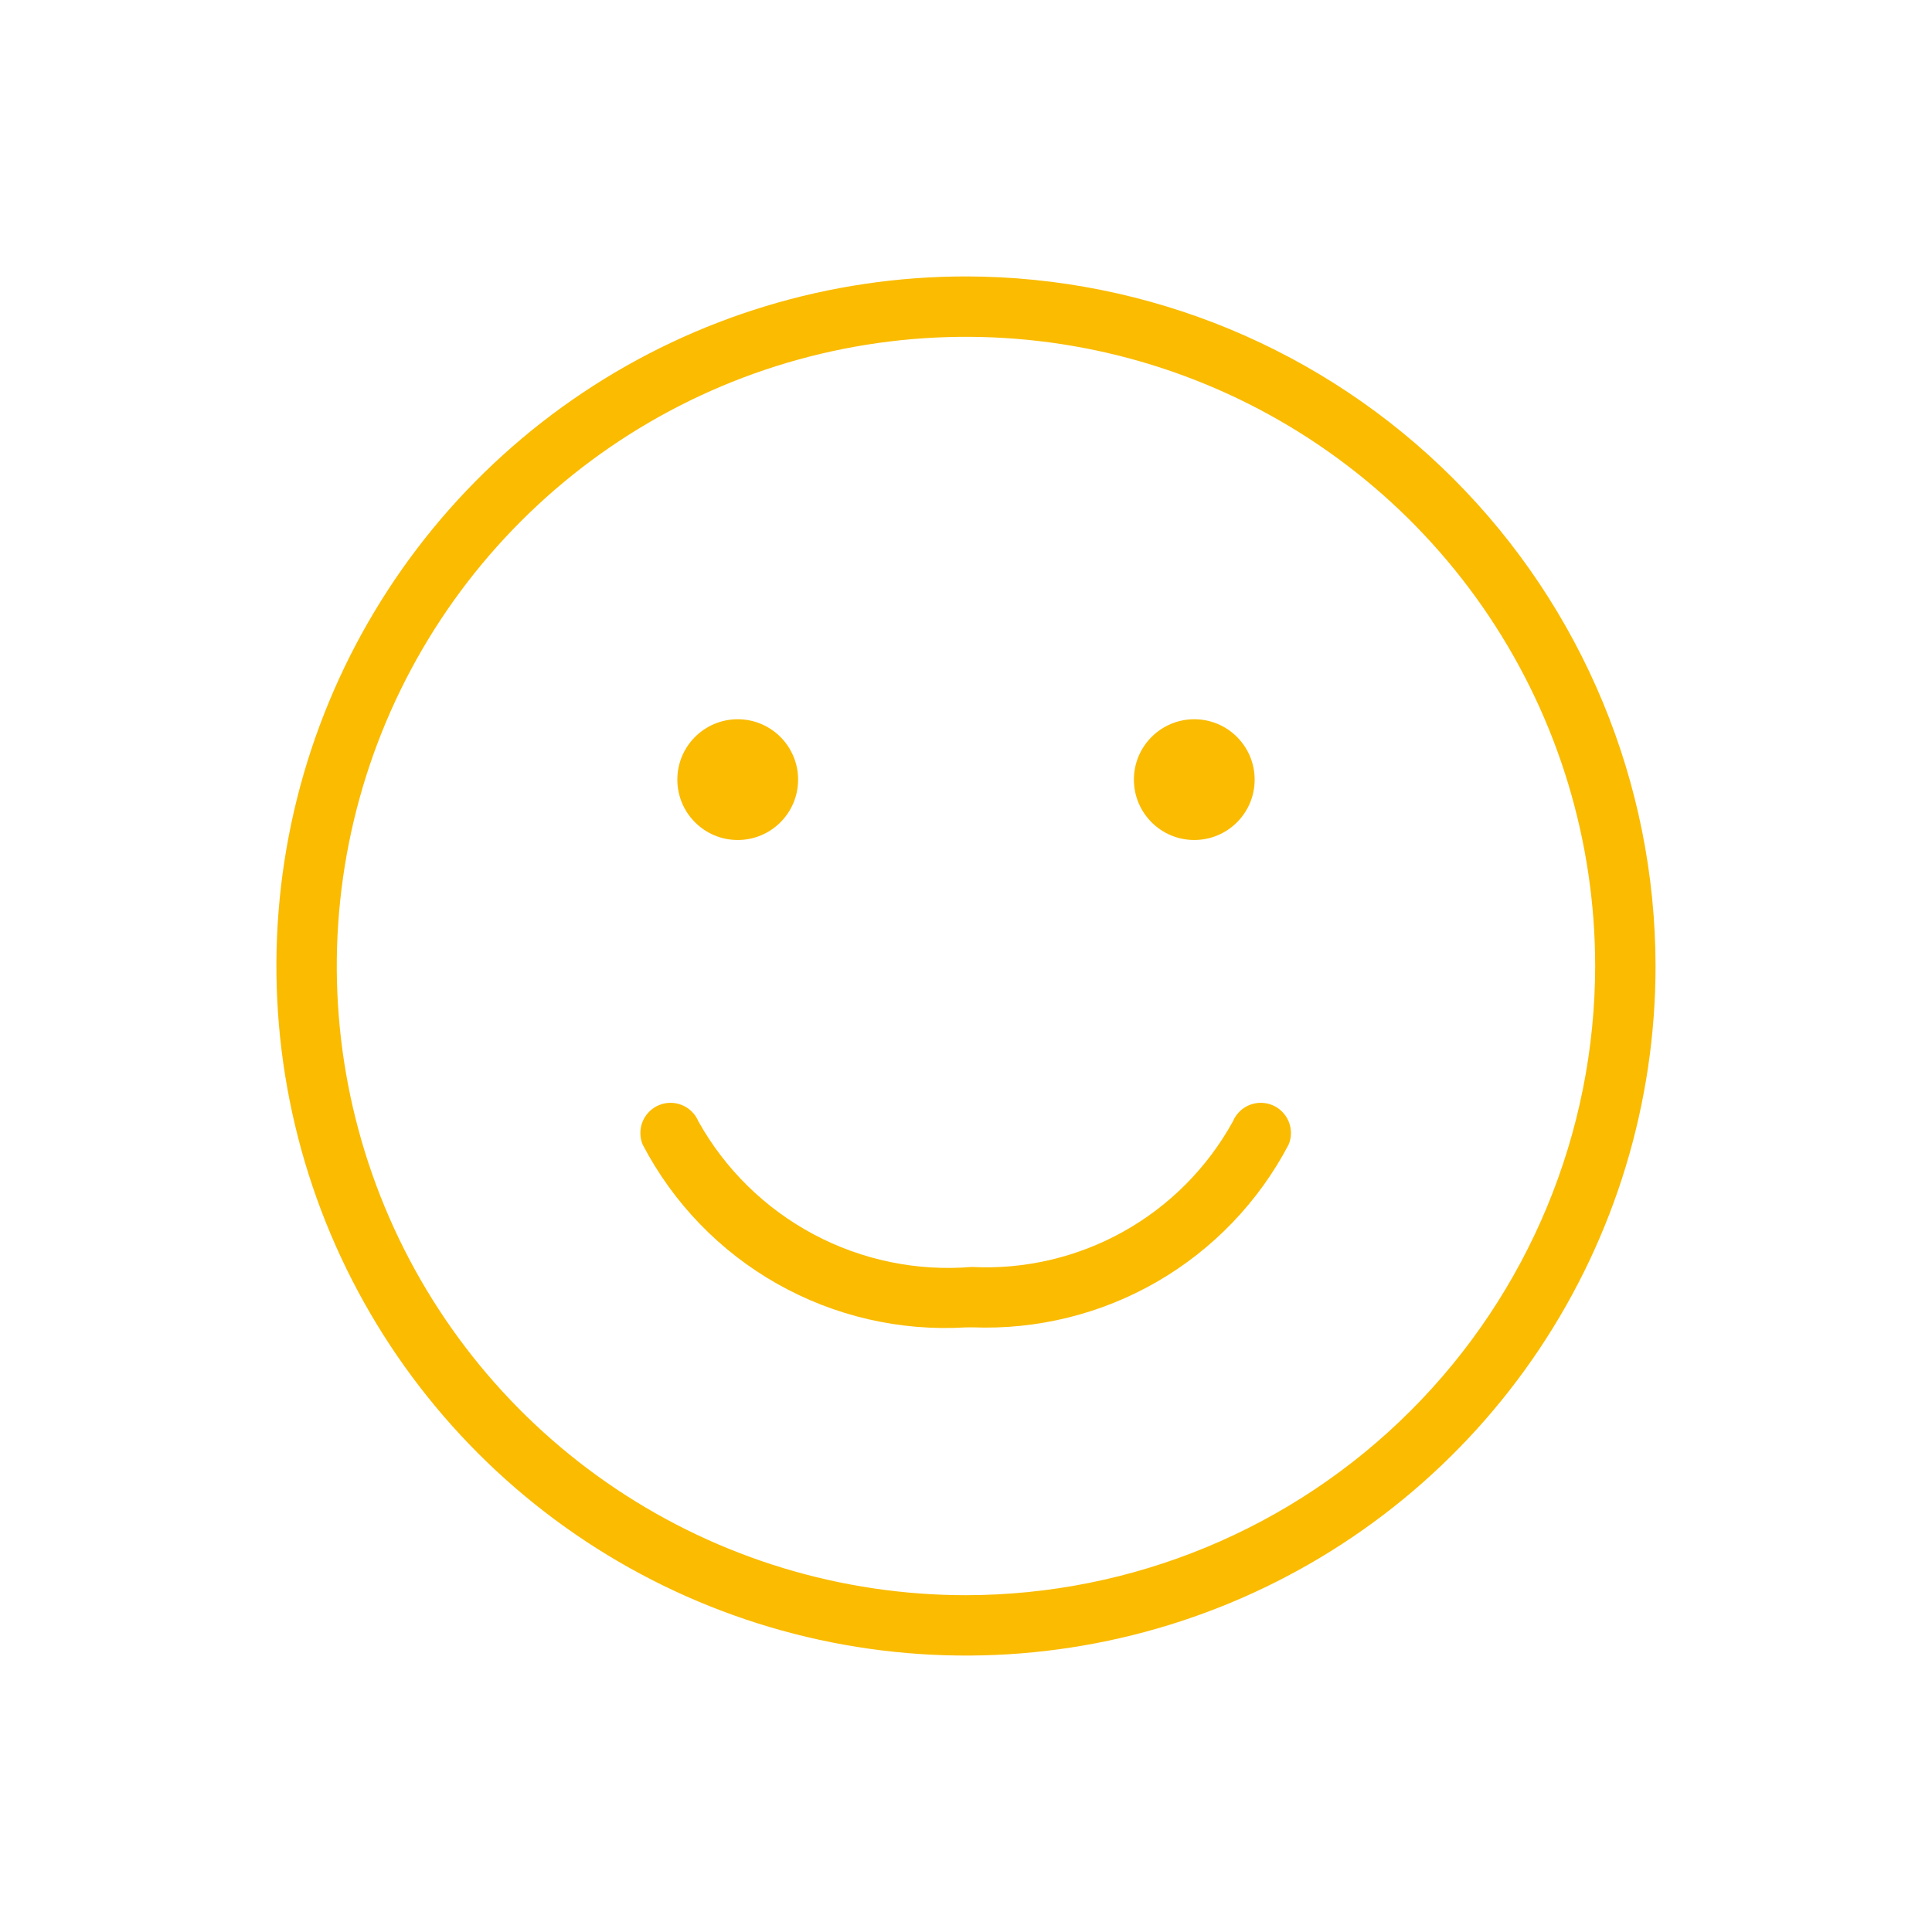 <svg width="64" height="64" viewBox="0 0 64 64" fill="none" xmlns="http://www.w3.org/2000/svg">
<path d="M31.999 9.157C27.481 9.157 23.065 10.497 19.308 13.007C15.552 15.517 12.624 19.084 10.895 23.258C9.166 27.432 8.714 32.025 9.595 36.456C10.476 40.887 12.652 44.957 15.846 48.152C19.041 51.347 23.111 53.522 27.542 54.404C31.973 55.285 36.566 54.833 40.74 53.104C44.914 51.376 48.481 48.448 50.992 44.691C53.502 40.935 54.842 36.519 54.842 32.001C54.835 25.945 52.426 20.138 48.144 15.856C43.862 11.573 38.055 9.164 31.999 9.157V9.157ZM31.999 52.843C27.877 52.843 23.847 51.62 20.419 49.33C16.992 47.04 14.32 43.785 12.743 39.976C11.165 36.167 10.752 31.977 11.557 27.933C12.361 23.89 14.346 20.176 17.261 17.262C20.176 14.347 23.89 12.362 27.933 11.558C31.977 10.754 36.167 11.166 39.976 12.744C43.784 14.322 47.039 16.993 49.33 20.421C51.62 23.849 52.842 27.879 52.842 32.001C52.836 37.527 50.638 42.825 46.73 46.732C42.823 50.639 37.525 52.837 31.999 52.843V52.843Z" fill="#FABB00"/>
<path d="M24.438 27.826C25.542 27.826 26.438 26.931 26.438 25.826C26.438 24.722 25.542 23.826 24.438 23.826C23.333 23.826 22.438 24.722 22.438 25.826C22.438 26.931 23.333 27.826 24.438 27.826Z" fill="#FABB00"/>
<path d="M39.562 27.826C40.667 27.826 41.562 26.931 41.562 25.826C41.562 24.722 40.667 23.826 39.562 23.826C38.458 23.826 37.562 24.722 37.562 25.826C37.562 26.931 38.458 27.826 39.562 27.826Z" fill="#FABB00"/>
<path d="M42.152 36.61C42.031 36.559 41.901 36.533 41.77 36.532C41.638 36.532 41.508 36.557 41.386 36.606C41.265 36.656 41.154 36.729 41.061 36.822C40.968 36.914 40.893 37.024 40.843 37.145C39.998 38.681 38.739 39.948 37.209 40.801C35.678 41.654 33.938 42.059 32.188 41.97C30.375 42.12 28.557 41.744 26.952 40.889C25.346 40.033 24.021 38.734 23.134 37.145C23.084 37.024 23.01 36.914 22.916 36.822C22.823 36.73 22.712 36.657 22.591 36.607C22.47 36.557 22.339 36.532 22.208 36.532C22.077 36.533 21.947 36.559 21.826 36.61C21.705 36.661 21.595 36.735 21.503 36.828C21.41 36.922 21.337 37.032 21.287 37.154C21.238 37.275 21.212 37.405 21.213 37.537C21.213 37.668 21.24 37.798 21.291 37.919C22.299 39.852 23.845 41.452 25.742 42.526C27.639 43.6 29.807 44.102 31.983 43.972C32.061 43.972 32.14 43.972 32.219 43.97C34.358 44.053 36.476 43.529 38.328 42.459C40.181 41.388 41.692 39.813 42.686 37.919C42.789 37.675 42.79 37.399 42.69 37.154C42.59 36.909 42.396 36.713 42.152 36.61V36.61Z" fill="#FABB00"/>
</svg>
